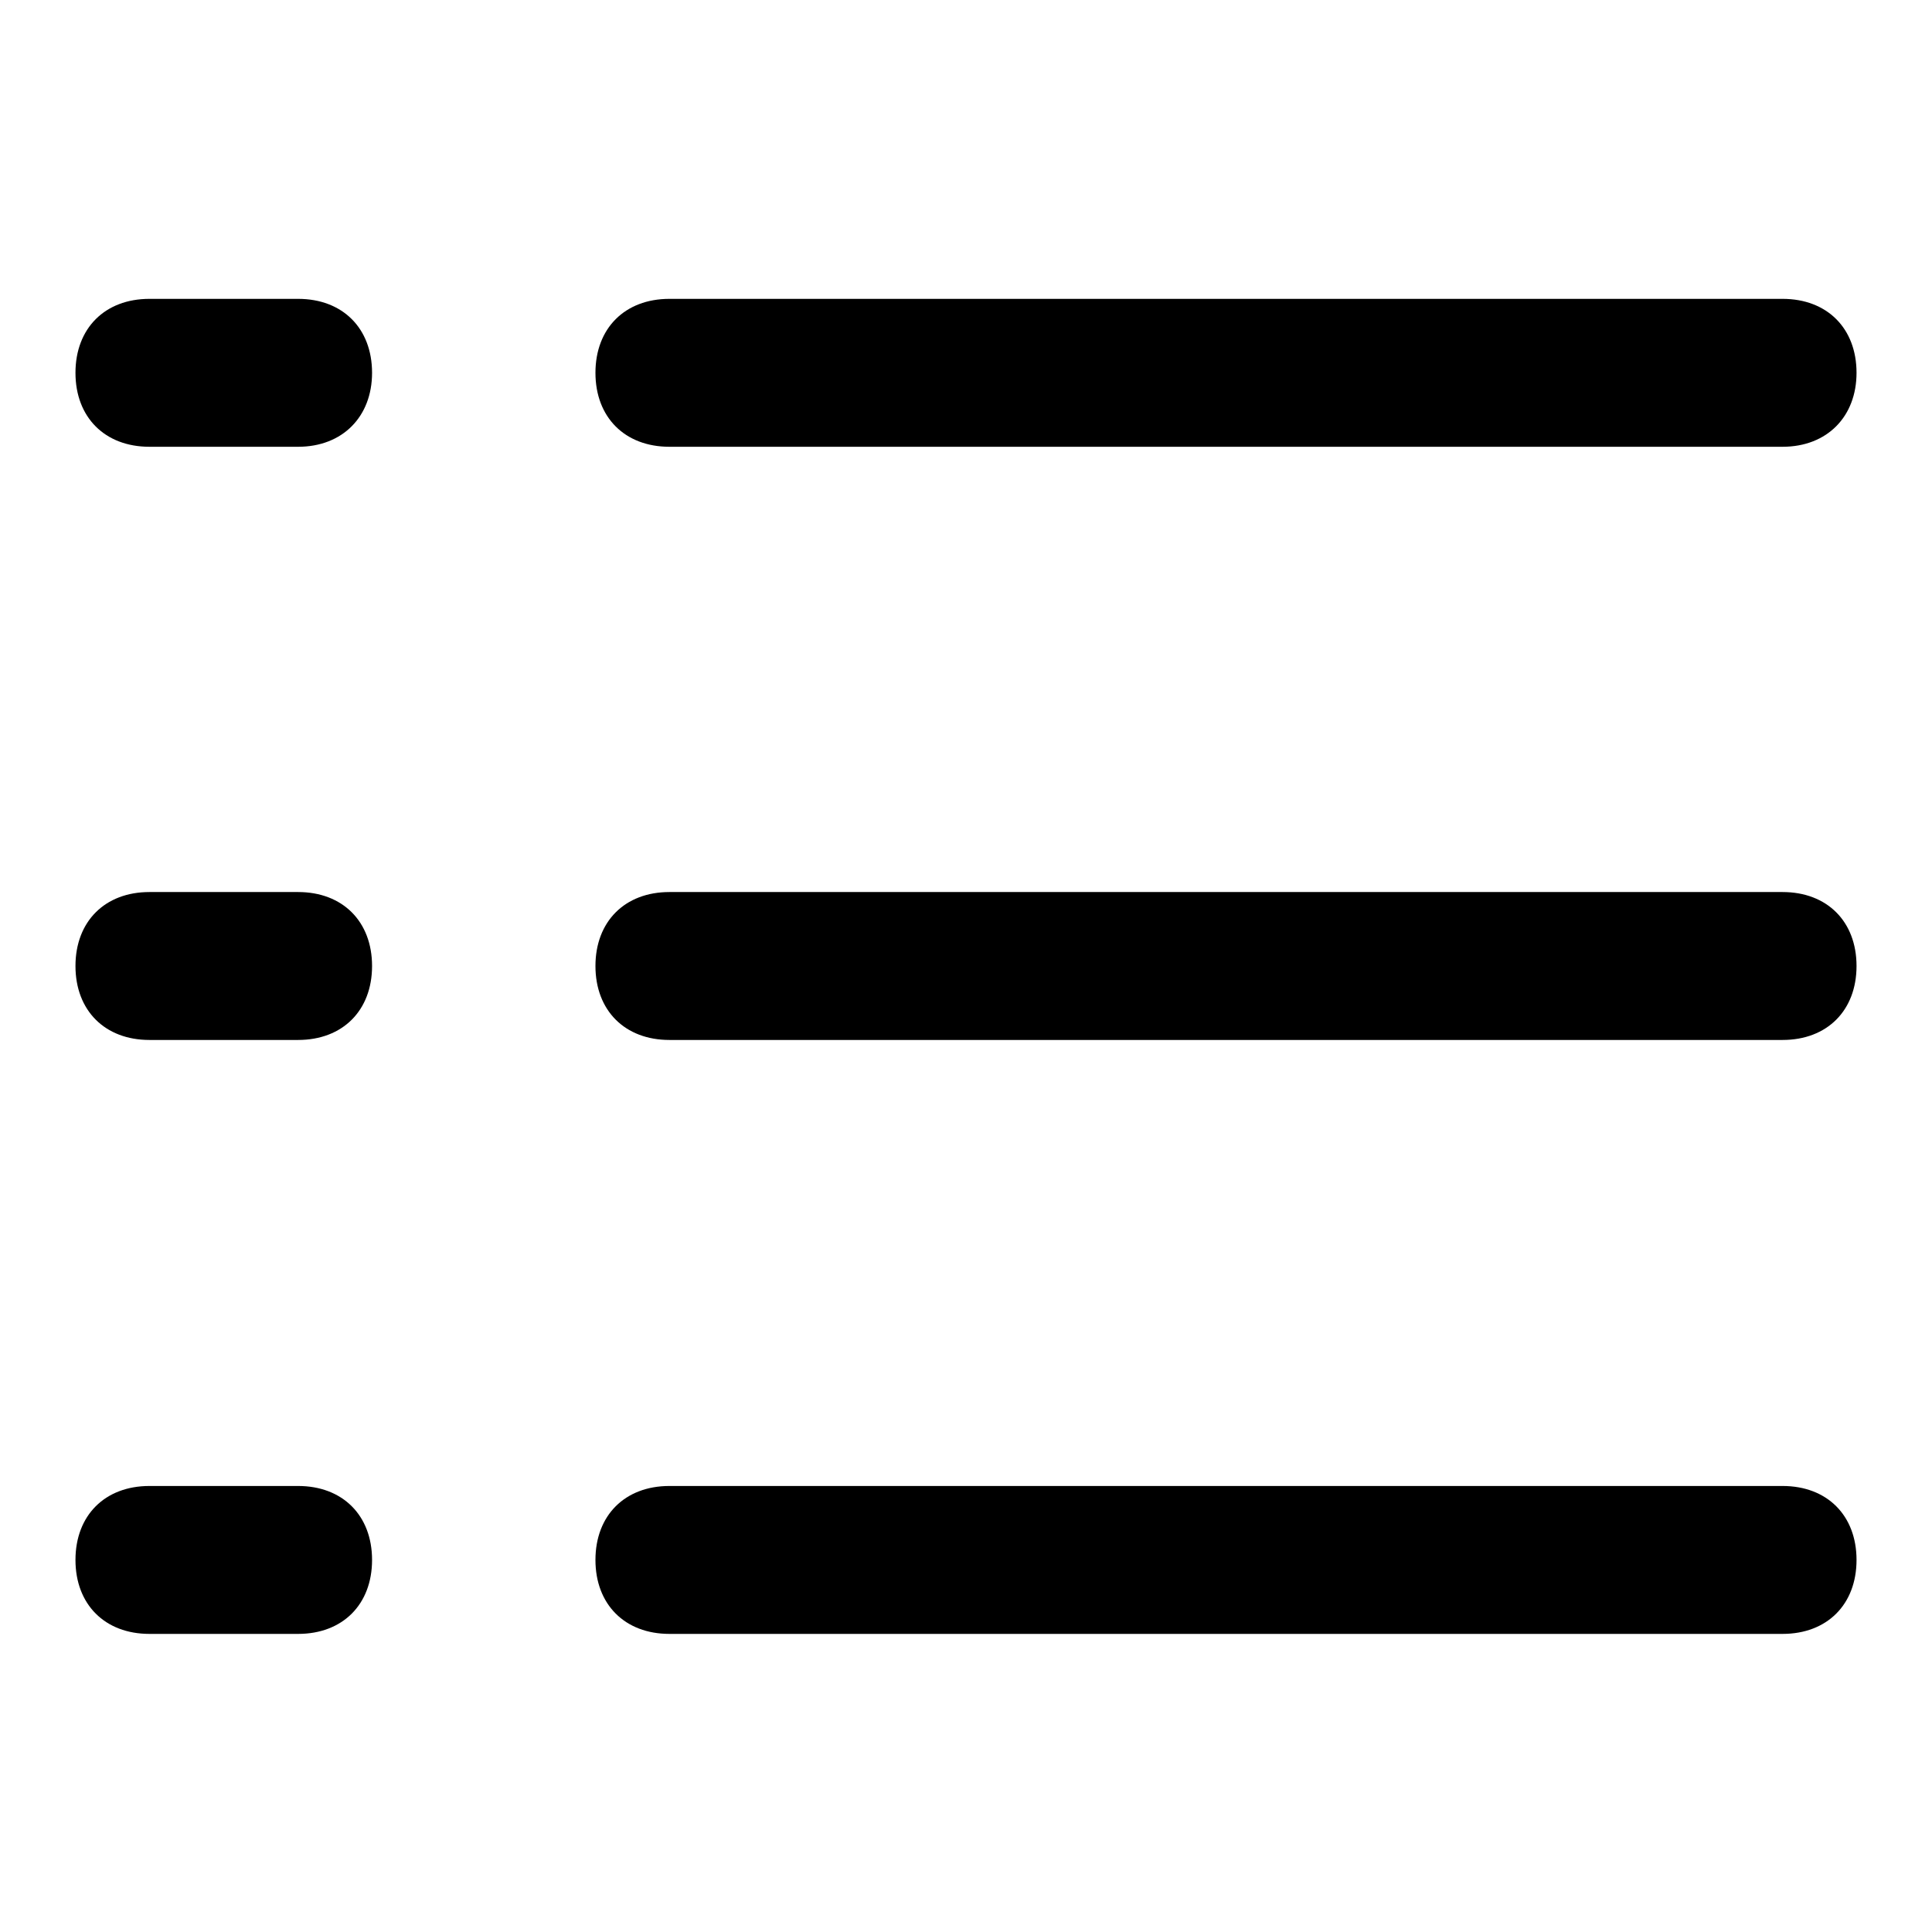 <?xml version="1.0" encoding="utf-8"?>
<!-- Svg Vector Icons : http://www.onlinewebfonts.com/icon -->
<!DOCTYPE svg PUBLIC "-//W3C//DTD SVG 1.1//EN" "http://www.w3.org/Graphics/SVG/1.1/DTD/svg11.dtd">
<svg version="1.1" xmlns="http://www.w3.org/2000/svg" xmlns:xlink="http://www.w3.org/1999/xlink" x="0px" y="0px" viewBox="0 0 256 256" enable-background="new 0 0 256 256" xml:space="preserve">
<g> <path fill="#000000" d="M236.2,59.2H88.7c-5.9,0-9.8-3.9-9.8-9.8c0-5.9,3.9-9.8,9.8-9.8h147.5c5.9,0,9.8,3.9,9.8,9.8 C246,55.2,242.1,59.2,236.2,59.2z M39.5,59.2H19.8c-5.9,0-9.8-3.9-9.8-9.8c0-5.9,3.9-9.8,9.8-9.8h19.7c5.9,0,9.8,3.9,9.8,9.8 C49.3,55.2,45.4,59.2,39.5,59.2z M236.2,137.8H88.7c-5.9,0-9.8-3.9-9.8-9.8s3.9-9.8,9.8-9.8h147.5c5.9,0,9.8,3.9,9.8,9.8 S242.1,137.8,236.2,137.8z M39.5,137.8H19.8c-5.9,0-9.8-3.9-9.8-9.8s3.9-9.8,9.8-9.8h19.7c5.9,0,9.8,3.9,9.8,9.8 S45.4,137.8,39.5,137.8z M236.2,216.5H88.7c-5.9,0-9.8-3.9-9.8-9.8c0-5.9,3.9-9.8,9.8-9.8h147.5c5.9,0,9.8,3.9,9.8,9.8 C246,212.6,242.1,216.5,236.2,216.5z M39.5,216.5H19.8c-5.9,0-9.8-3.9-9.8-9.8c0-5.9,3.9-9.8,9.8-9.8h19.7c5.9,0,9.8,3.9,9.8,9.8 C49.3,212.6,45.4,216.5,39.5,216.5z"/></g>
</svg>